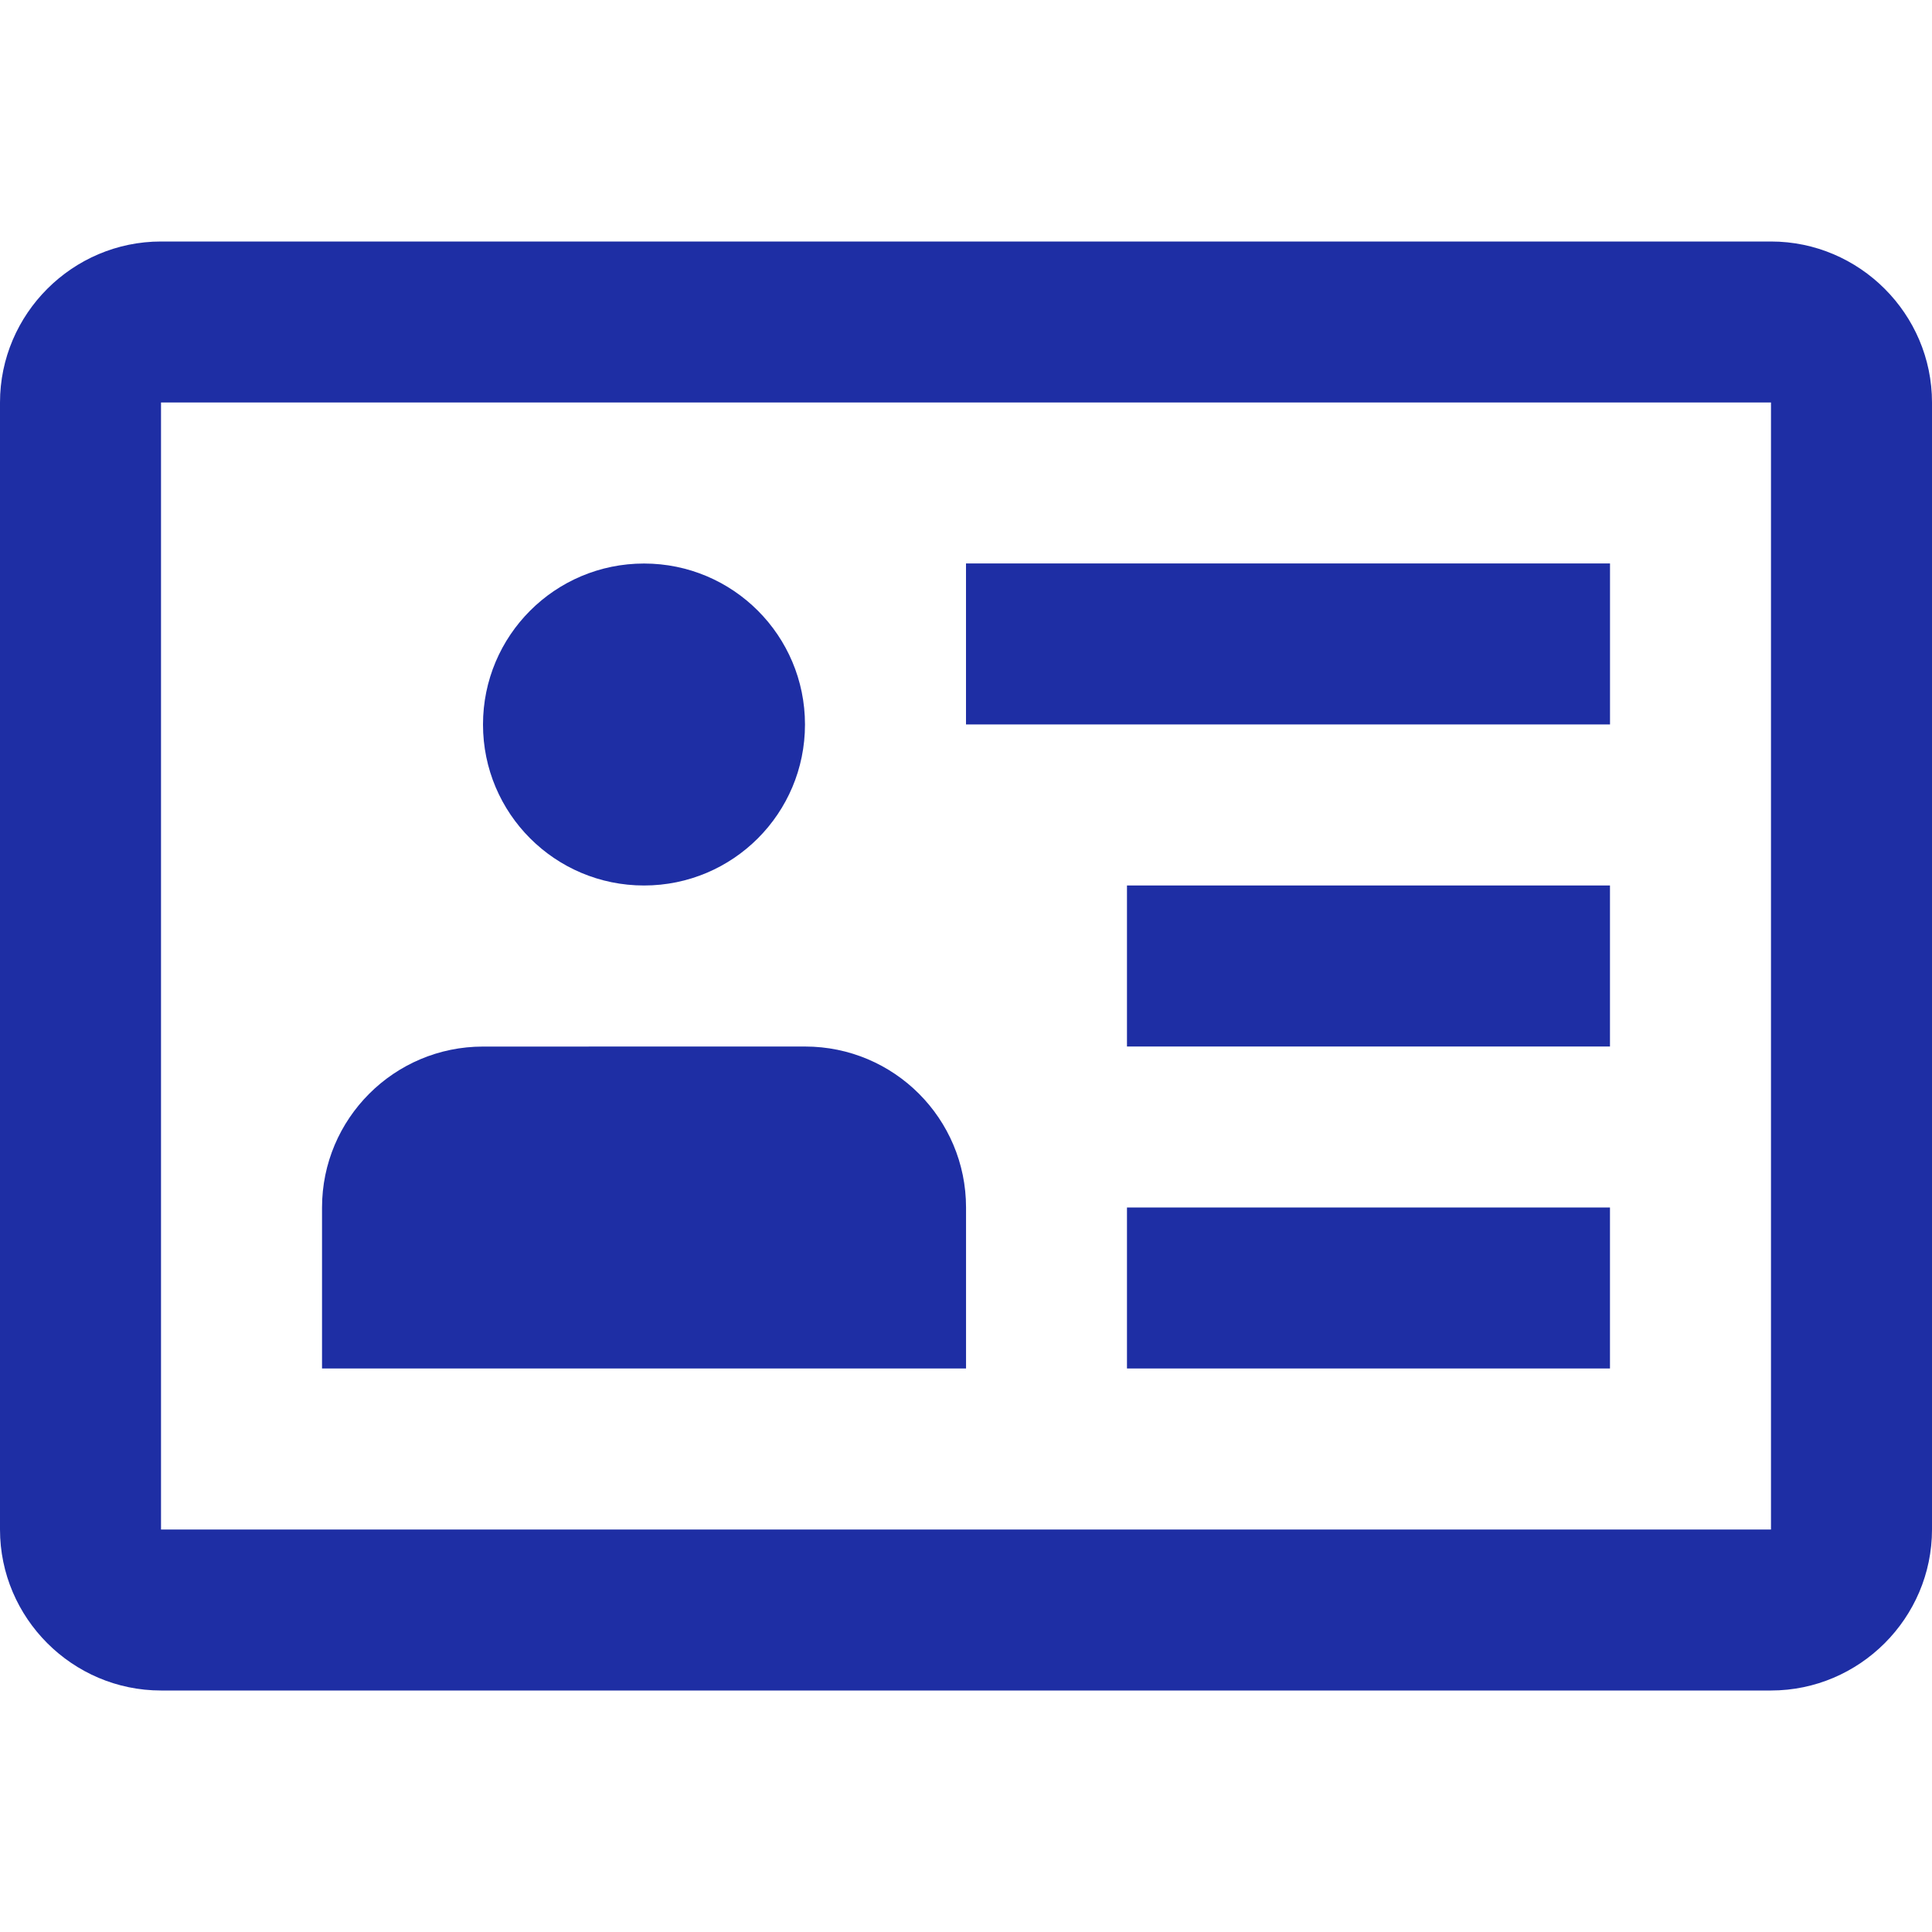 <?xml version="1.0" encoding="UTF-8"?>
<svg xmlns="http://www.w3.org/2000/svg" width="100" height="100" viewBox="0 0 100 100" fill="none">
  <path d="M91.666 12.5H8.334C3.751 12.5 0 16.252 0 20.832V79.168C0 83.748 3.751 87.5 8.334 87.5H91.666C96.249 87.5 100 83.748 100 79.168V20.832C100 16.252 96.249 12.5 91.666 12.5ZM91.666 79.168H8.334V20.832H91.666V79.168Z" fill="#1E2EA4"></path>
  <path d="M33.334 29.168C28.726 29.168 25 32.898 25 37.501C25 42.103 28.726 45.833 33.334 45.833C37.94 45.833 41.666 42.103 41.666 37.501C41.666 32.898 37.94 29.168 33.334 29.168Z" fill="#1E2EA4"></path>
  <path d="M41.668 54.168L25.002 54.17C20.403 54.17 16.668 57.903 16.668 62.505V70.833H50.002V62.501C50.002 57.898 46.275 54.168 41.668 54.168Z" fill="#1E2EA4"></path>
  <path d="M83.332 62.5H58.332V70.832H83.332V62.5Z" fill="#1E2EA4"></path>
  <path d="M83.332 45.832H58.332V54.167H83.332V45.832Z" fill="#1E2EA4"></path>
  <path d="M83.334 29.164H50V37.497H83.334V29.164Z" fill="#1E2EA4"></path>
</svg>
